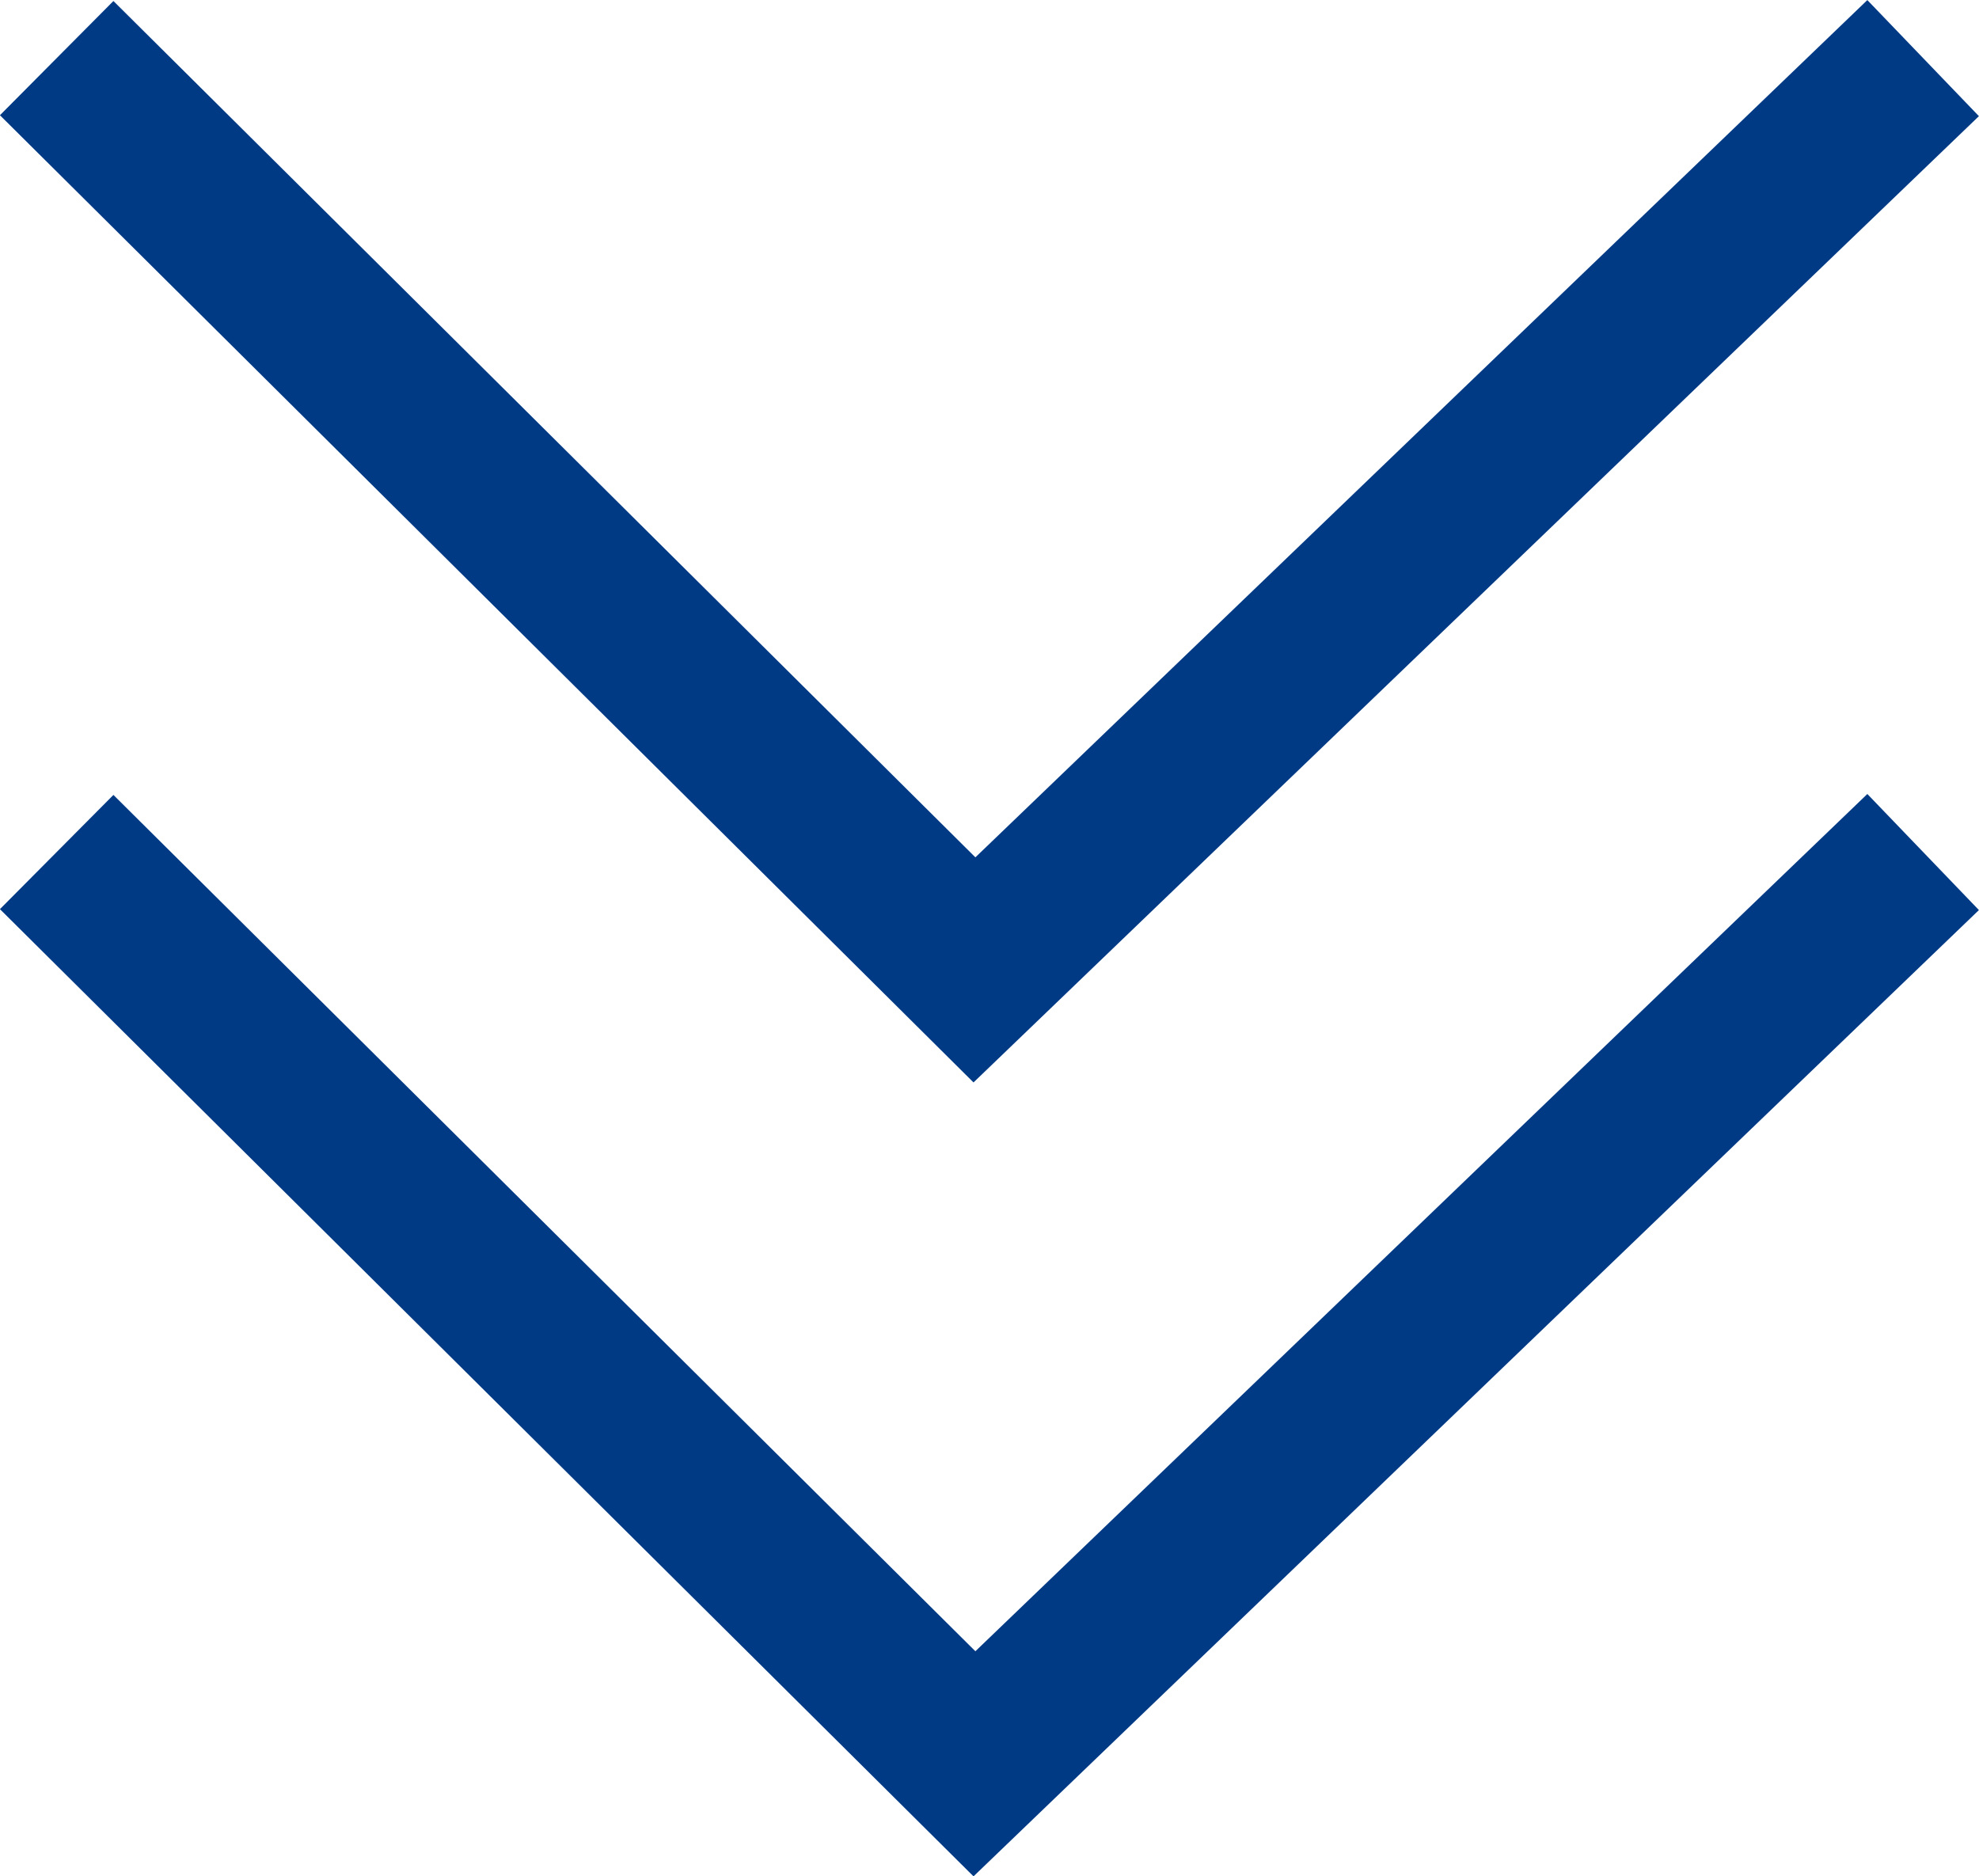<svg xmlns="http://www.w3.org/2000/svg" width="12.291" height="11.653" viewBox="0 0 12.291 11.653"><g fill="none" stroke="#003a85"><path d="M.352.361l5.7 5.663L11.944.361"/><path d="M.352 5.292l5.7 5.663 5.892-5.663"/></g></svg>
